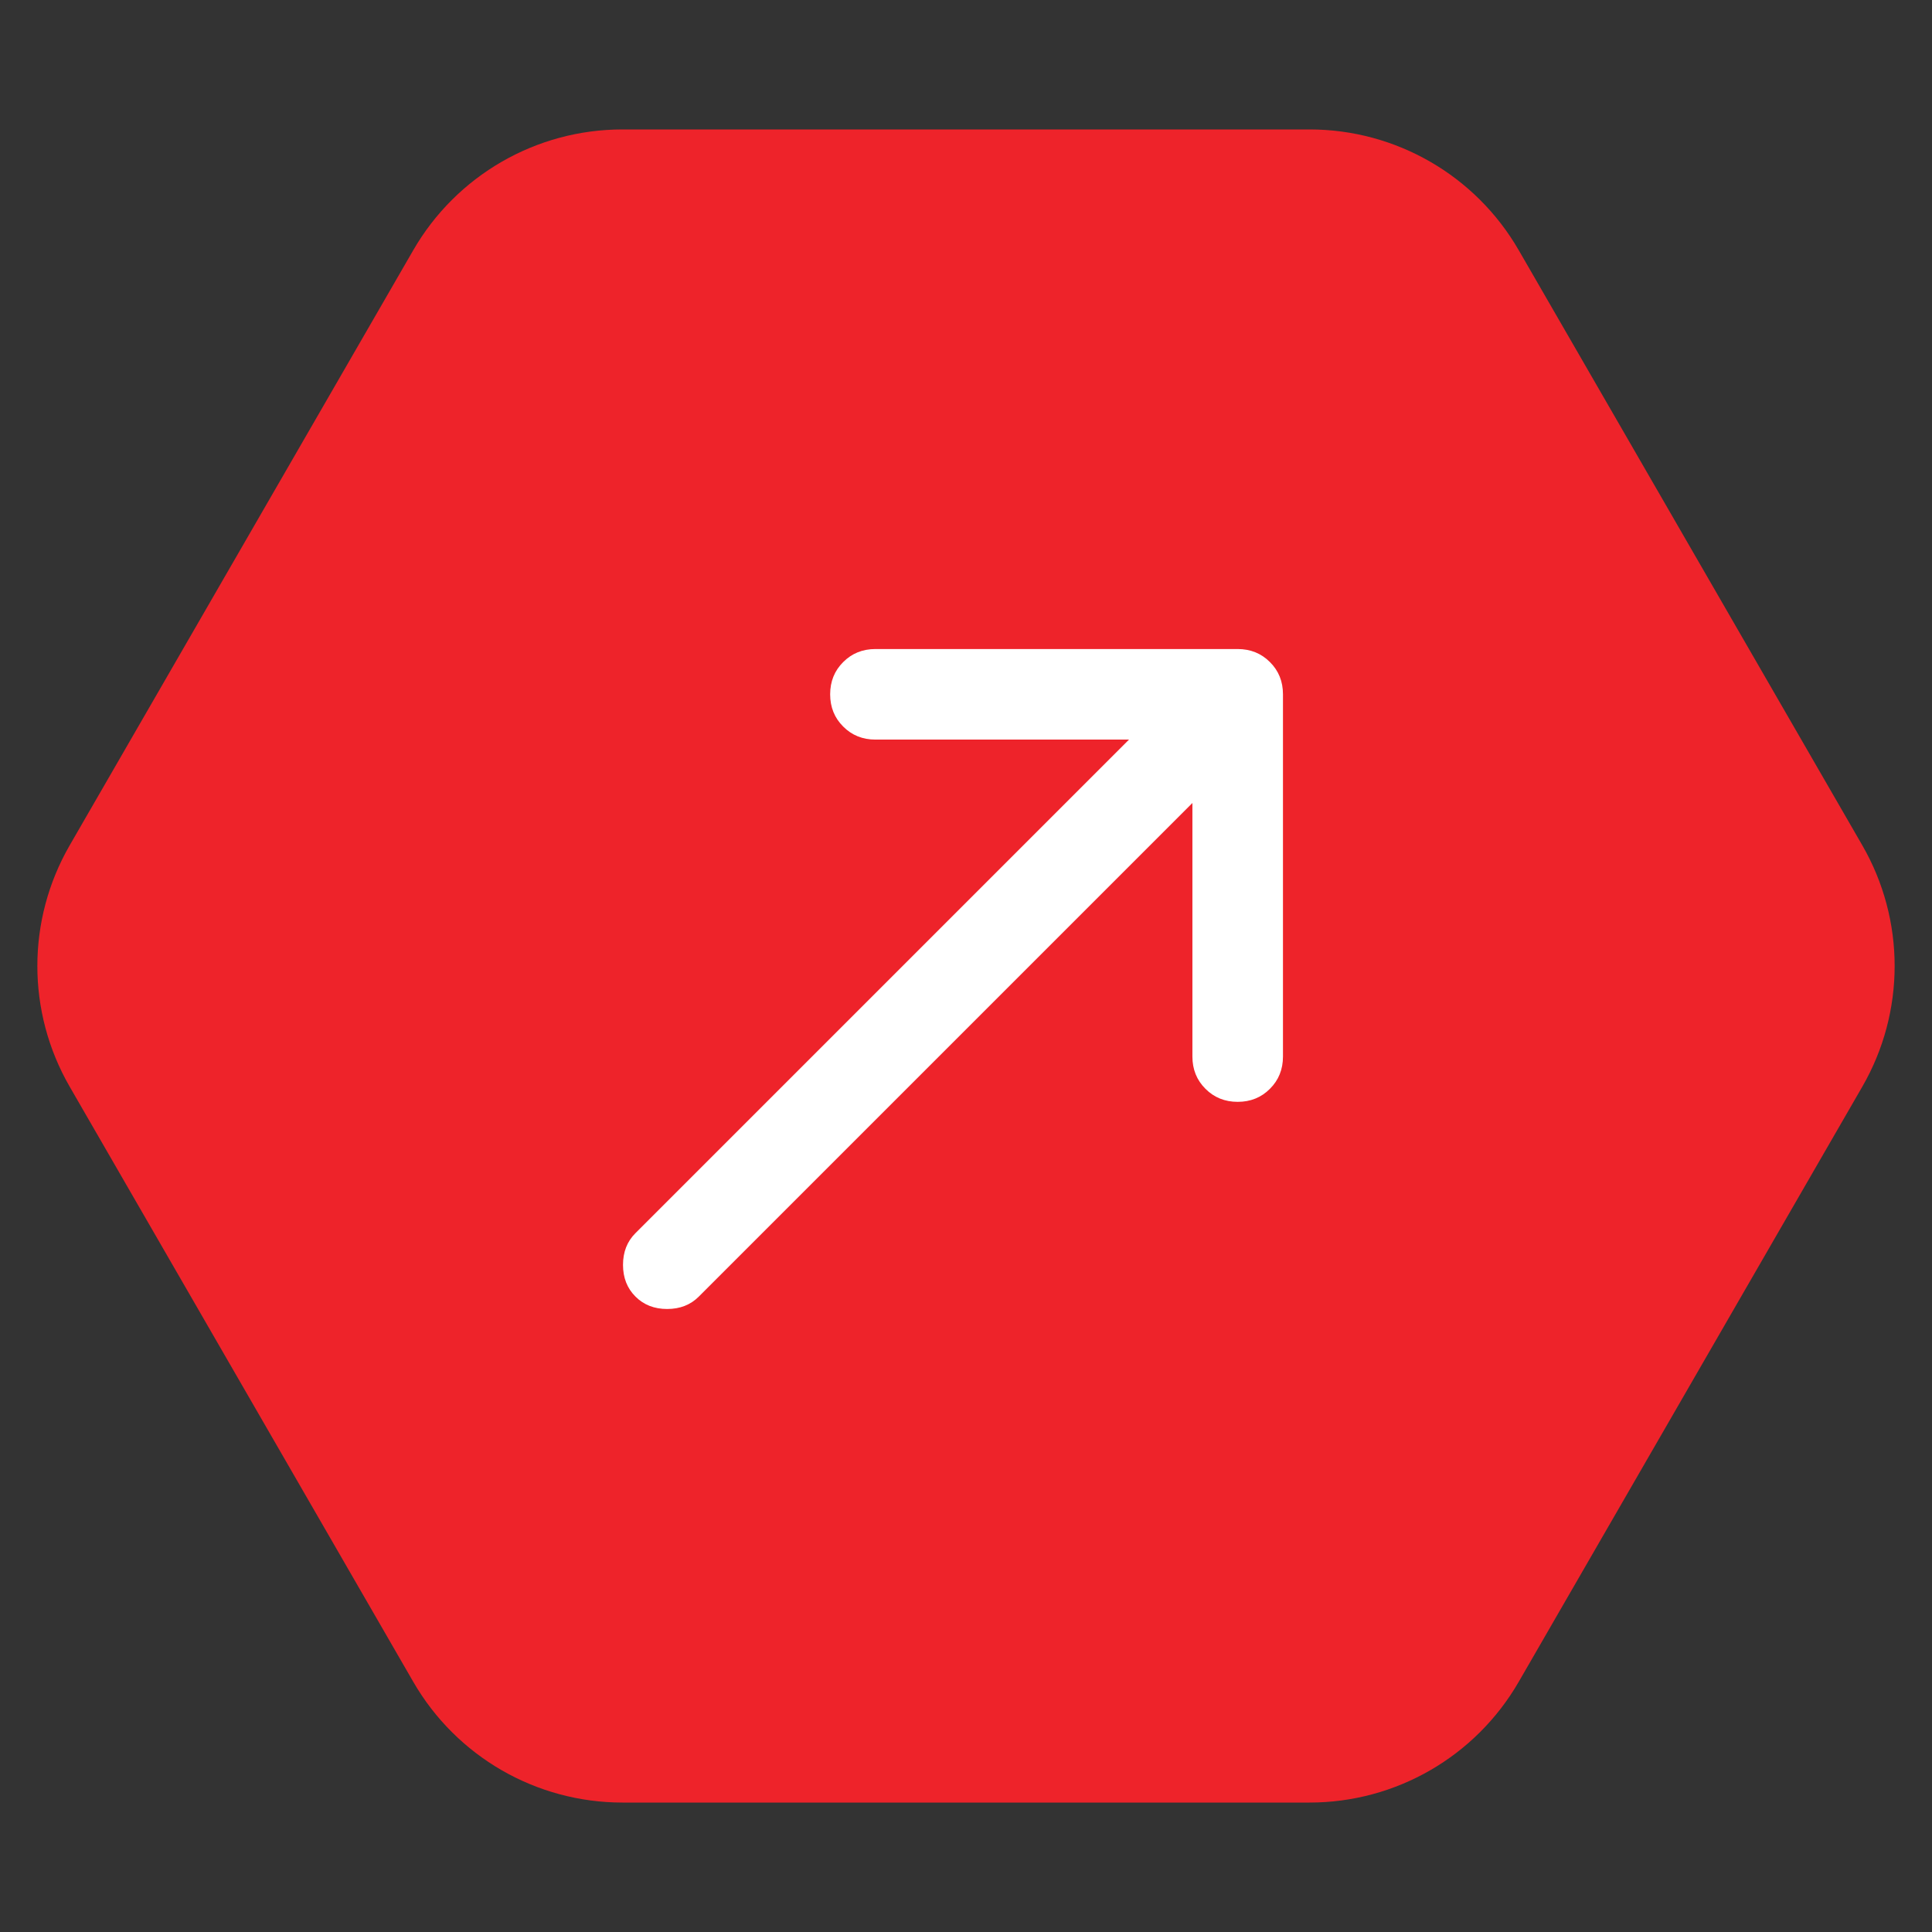 <svg width="32" height="32" viewBox="0 0 32 32" fill="none" xmlns="http://www.w3.org/2000/svg">
<rect x="0" y="0" width="32" height="32" fill="#333333" stroke="none"/>
<path d="M30.845 14C31.56 15.238 31.56 16.762 30.845 18L25.155 27.856C24.44 29.094 23.12 29.856 21.691 29.856L10.309 29.856C8.88 29.856 7.56 29.094 6.845 27.856L1.155 18C0.44 16.762 0.44 15.238 1.155 14L6.845 4.144C7.56 2.906 8.88 2.144 10.309 2.144L21.691 2.144C23.12 2.144 24.44 2.906 25.155 4.144L30.845 14Z" fill="#EE232A"/>
<mask id="mask0_392_151" style="mask-type:alpha" maskUnits="userSpaceOnUse" x="7" y="7" width="18" height="18">
<rect x="7" y="7" width="18" height="18" fill="#D9D9D9"/>
</mask>
<g mask="url(#mask0_392_151)">
<path d="M19.75 13.3L11.575 21.475C11.438 21.613 11.262 21.681 11.05 21.681C10.838 21.681 10.662 21.613 10.525 21.475C10.387 21.337 10.319 21.163 10.319 20.95C10.319 20.738 10.387 20.562 10.525 20.425L18.7 12.25H14.5C14.287 12.25 14.109 12.178 13.966 12.034C13.822 11.891 13.75 11.713 13.75 11.5C13.75 11.287 13.822 11.109 13.966 10.966C14.109 10.822 14.287 10.75 14.5 10.75H20.5C20.712 10.75 20.891 10.822 21.034 10.966C21.178 11.109 21.25 11.287 21.25 11.5V17.5C21.25 17.712 21.178 17.891 21.034 18.034C20.891 18.178 20.712 18.25 20.5 18.25C20.288 18.25 20.109 18.178 19.966 18.034C19.822 17.891 19.75 17.712 19.75 17.5V13.3Z" fill="white"/>
</g>
</svg>
